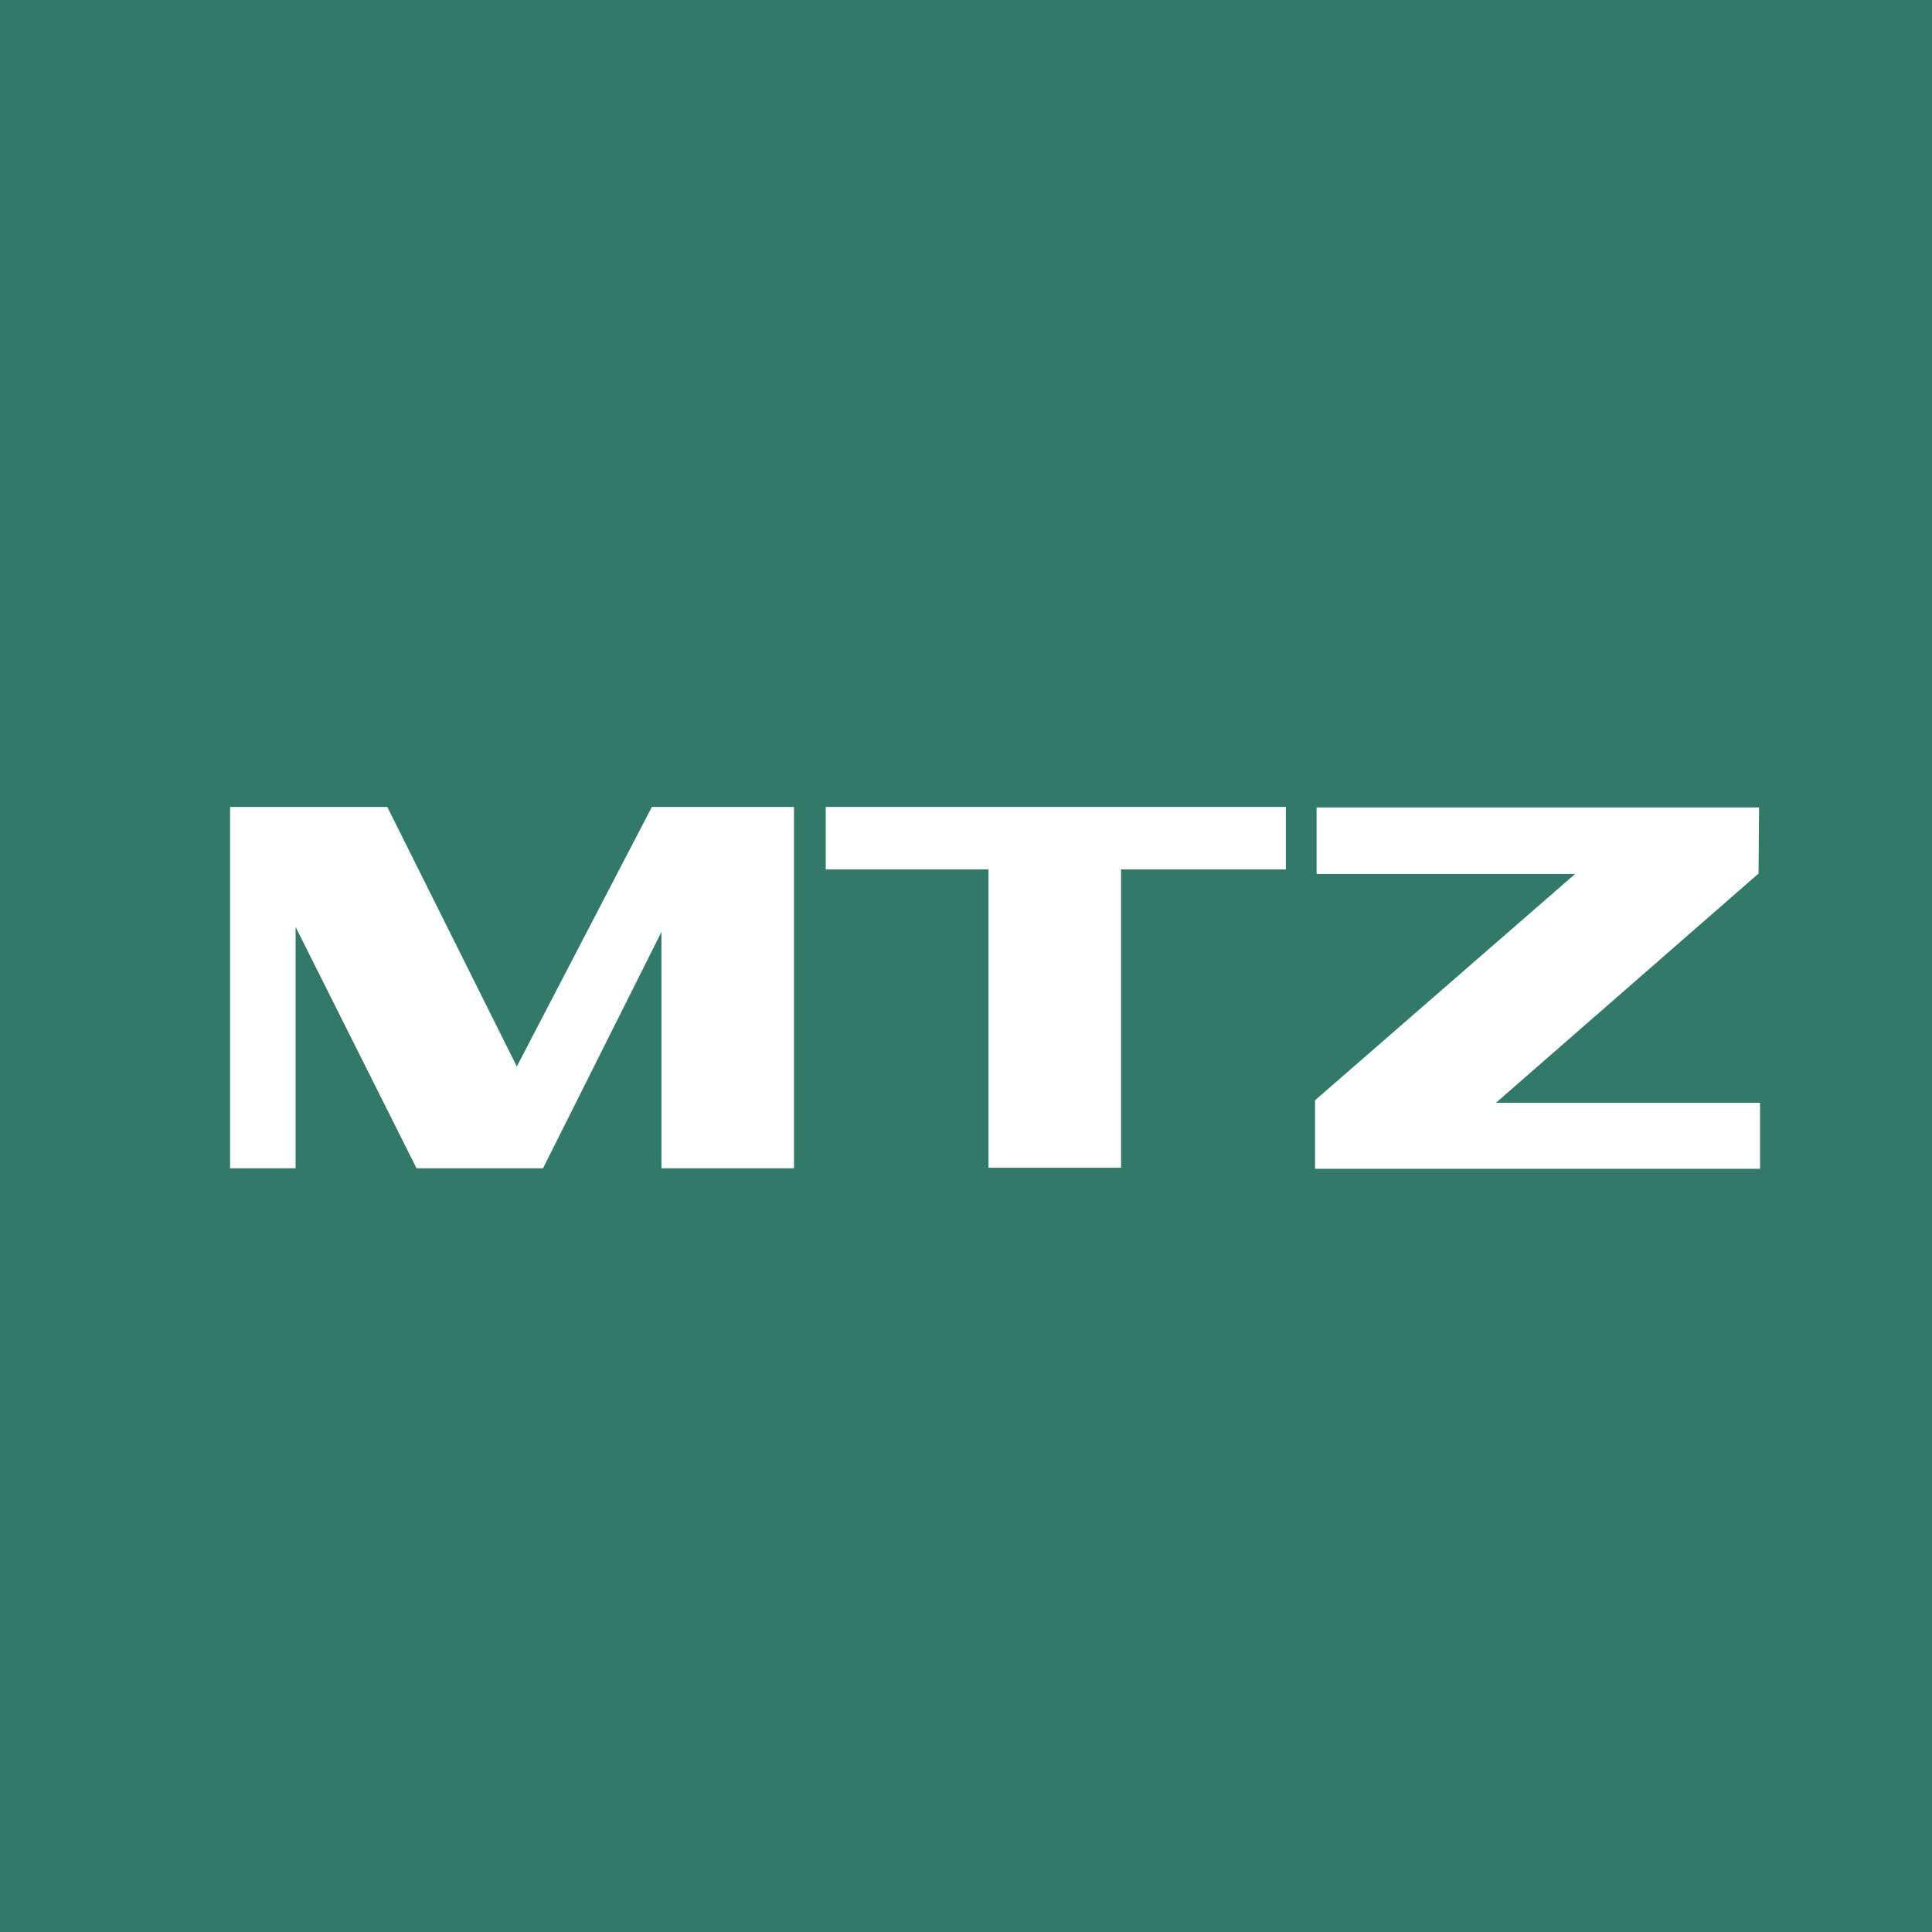 <?xml version="1.0" encoding="utf-8"?>
<!-- Generator: Adobe Illustrator 15.1.0, SVG Export Plug-In . SVG Version: 6.00 Build 0)  -->
<!DOCTYPE svg PUBLIC "-//W3C//DTD SVG 1.1//EN" "http://www.w3.org/Graphics/SVG/1.1/DTD/svg11.dtd">
<svg version="1.1" xmlns="http://www.w3.org/2000/svg" xmlns:xlink="http://www.w3.org/1999/xlink" x="0px" y="0px" width="349px"
	 height="349px" viewBox="0 0 349 349" enable-background="new 0 0 349 349" xml:space="preserve">
<g id="Layer_1">
</g>
<g id="Layer_2">
	<g>
		<rect fill="#33796A" width="349" height="349"/>
		<g>
			<path fill="#FFFFFF" d="M117.756,145.767h25.672v65.272h-23.942v-42.695l-21.394,42.695h-22.85l-21.848-43.605v43.605H41.56
				v-65.272h28.403l23.396,46.883L117.756,145.767z"/>
			<path fill="#FFFFFF" d="M178.567,210.948v-53.893h-29.404v-11.289h83.114v11.289H202.51v53.893H178.567z"/>
			<path fill="#FFFFFF" d="M317.668,157.875h-0.091l-47.339,41.33h47.702v11.925h-80.383v-12.38l46.974-40.875H237.83v-12.017
				h79.929l-0.091,11.925V157.875z"/>
		</g>
	</g>
</g>
</svg>
